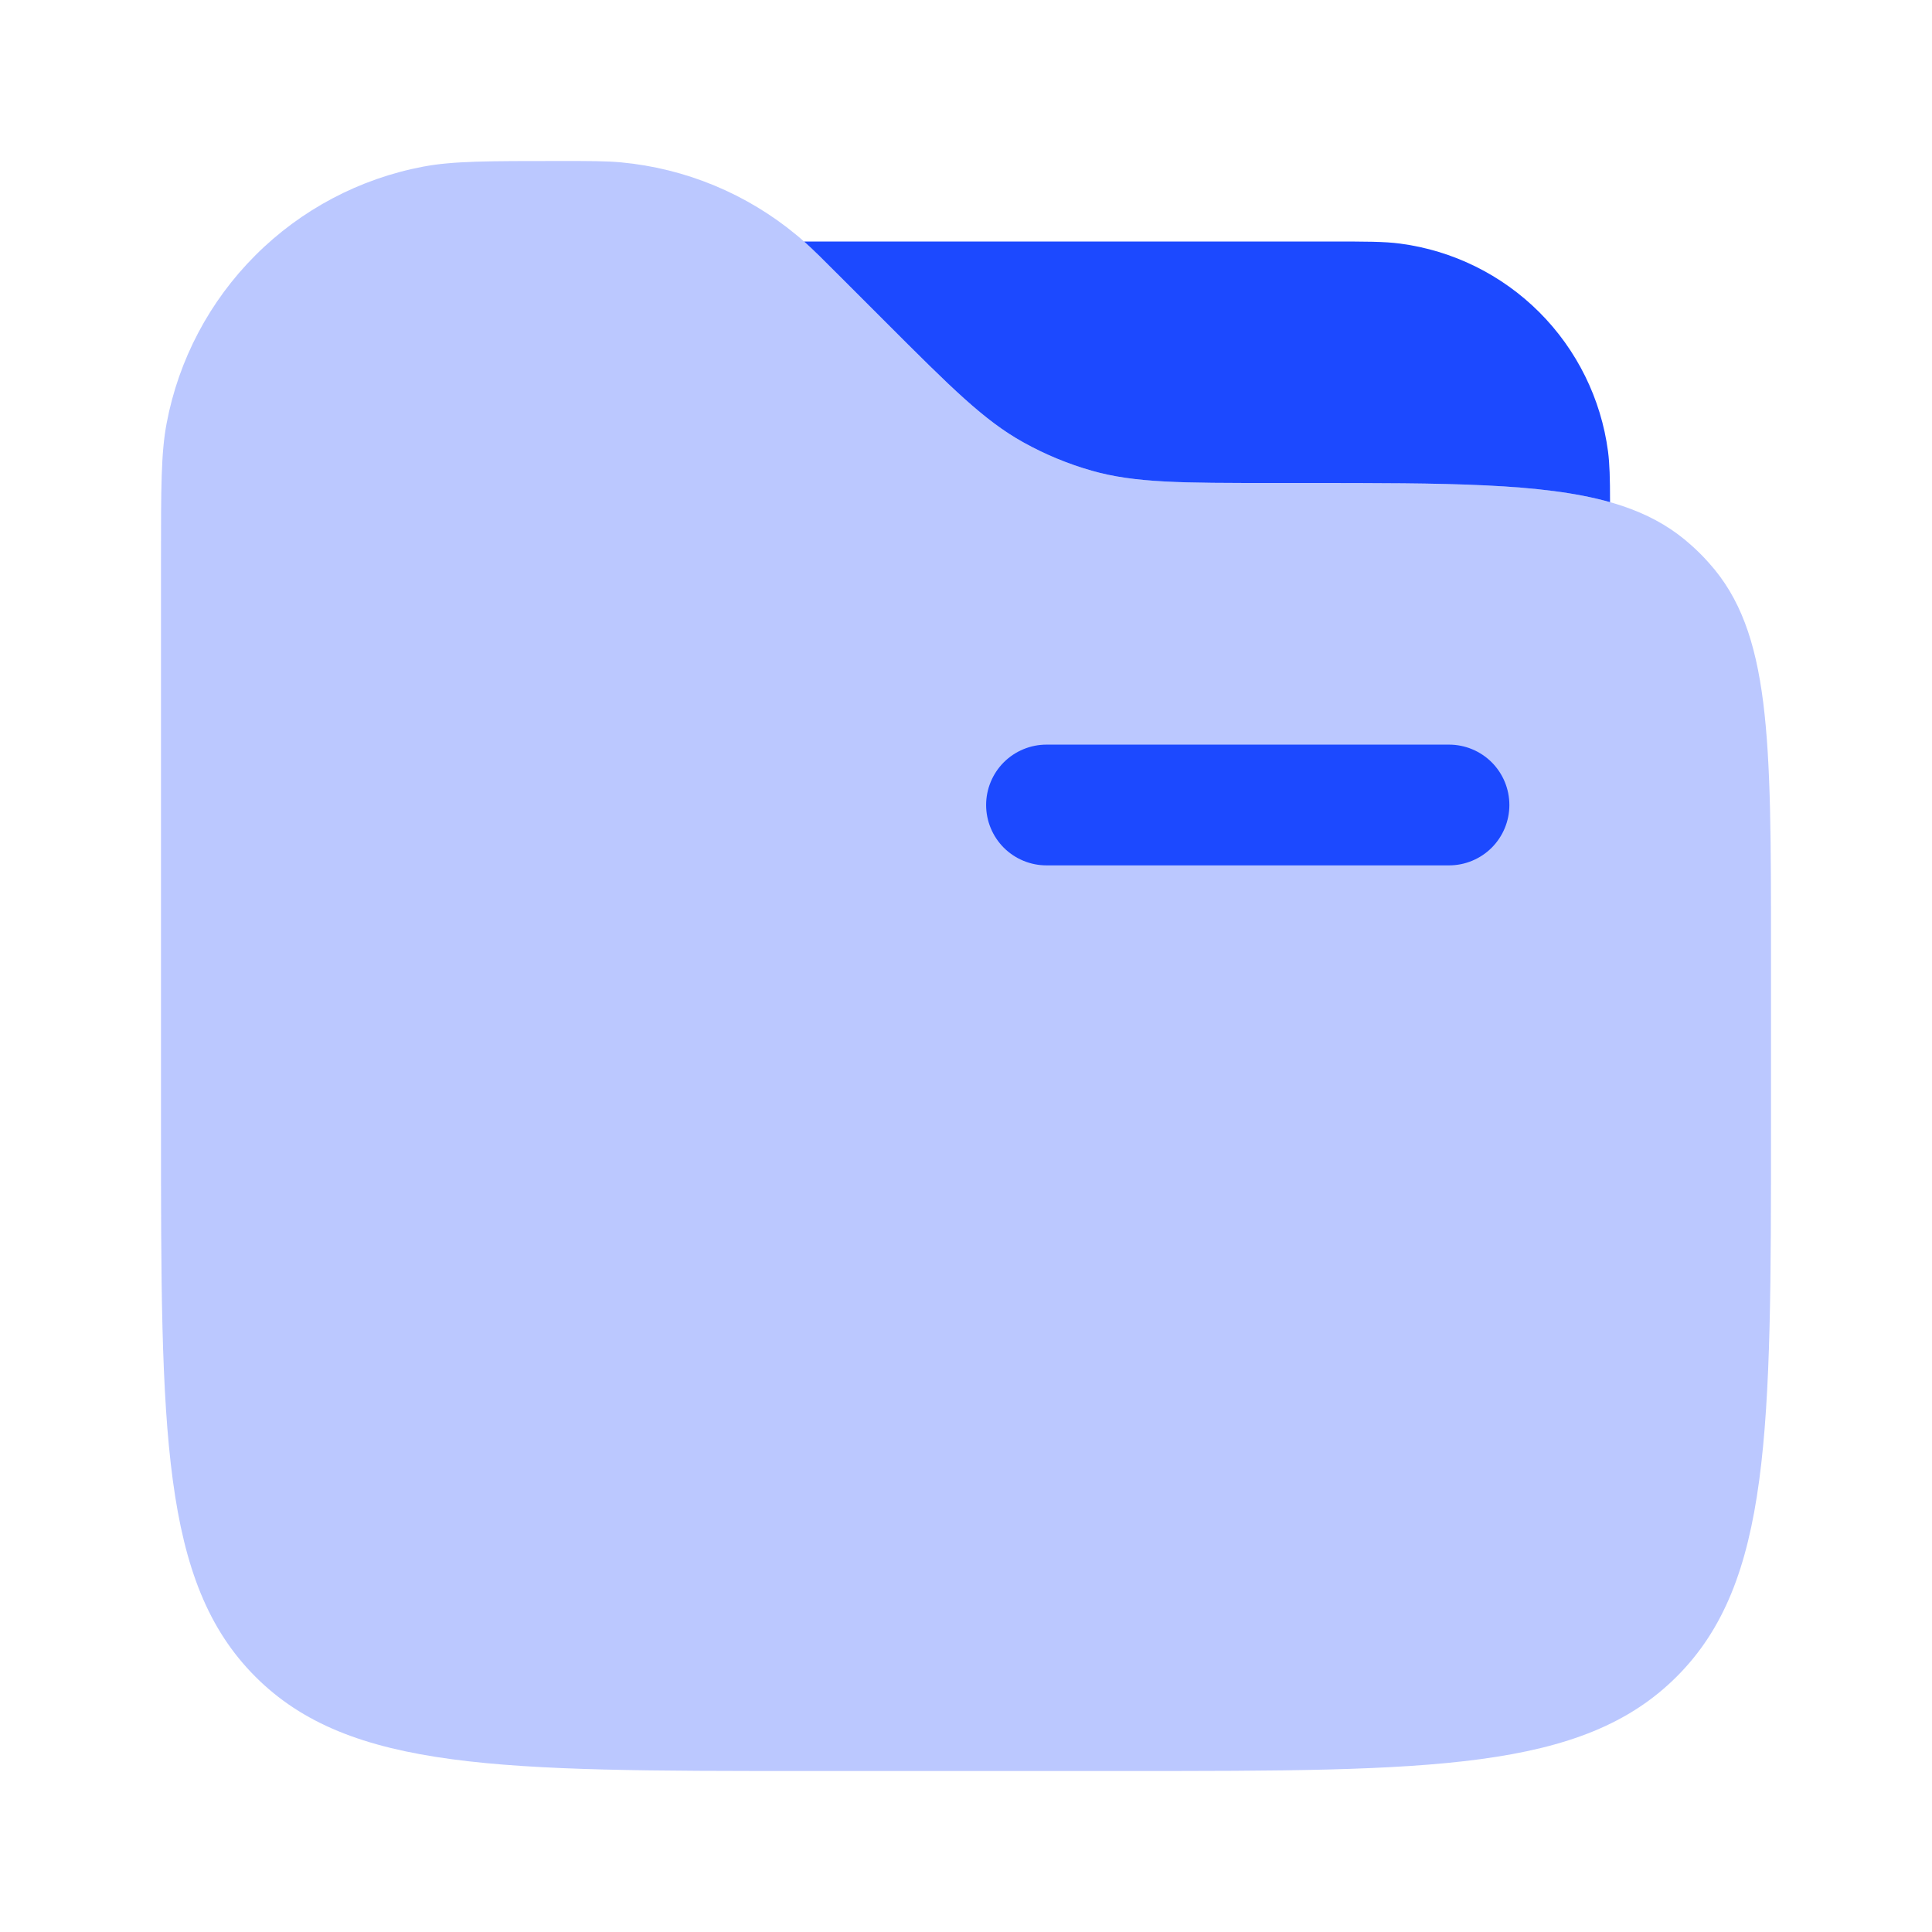 <svg width="48" height="48" viewBox="0 0 48 48" fill="none" xmlns="http://www.w3.org/2000/svg">
<path opacity="0.3" d="M4 13.9C4 12.134 4 11.252 4.14 10.516C4.438 8.936 5.206 7.482 6.343 6.345C7.48 5.207 8.934 4.439 10.514 4.14C11.252 4 12.136 4 13.9 4C14.672 4 15.06 4 15.432 4.034C17.034 4.184 18.554 4.815 19.792 5.842C20.08 6.08 20.352 6.352 20.9 6.9L22 8C23.632 9.632 24.448 10.448 25.424 10.99C25.96 11.289 26.529 11.525 27.12 11.694C28.196 12 29.35 12 31.656 12H32.404C37.668 12 40.302 12 42.012 13.54C42.171 13.68 42.32 13.829 42.46 13.988C44 15.698 44 18.332 44 23.596V28C44 35.542 44 39.314 41.656 41.656C39.312 43.998 35.542 44 28 44H20C12.458 44 8.686 44 6.344 41.656C4.002 39.312 4 35.542 4 28V13.9Z" fill="#1C49FF"/>
<path d="M40.001 12.476C40.001 11.88 39.991 11.526 39.951 11.216C39.778 9.907 39.178 8.691 38.244 7.757C37.31 6.824 36.094 6.224 34.785 6.052C34.395 6 33.931 6 33.001 6H19.977C20.209 6.208 20.471 6.468 20.901 6.9L22.001 8C23.633 9.632 24.449 10.448 25.425 10.99C25.962 11.289 26.531 11.525 27.123 11.694C28.197 12 29.351 12 31.659 12H32.405C35.965 12 38.319 12 40.001 12.476Z" fill="#1C49FF"/>
<path fill-rule="evenodd" clip-rule="evenodd" d="M24.5 20C24.5 19.602 24.658 19.221 24.939 18.939C25.221 18.658 25.602 18.5 26 18.5H36C36.398 18.5 36.779 18.658 37.061 18.939C37.342 19.221 37.5 19.602 37.5 20C37.5 20.398 37.342 20.779 37.061 21.061C36.779 21.342 36.398 21.5 36 21.5H26C25.602 21.5 25.221 21.342 24.939 21.061C24.658 20.779 24.5 20.398 24.5 20Z" fill="#1C49FF"/>
</svg>
